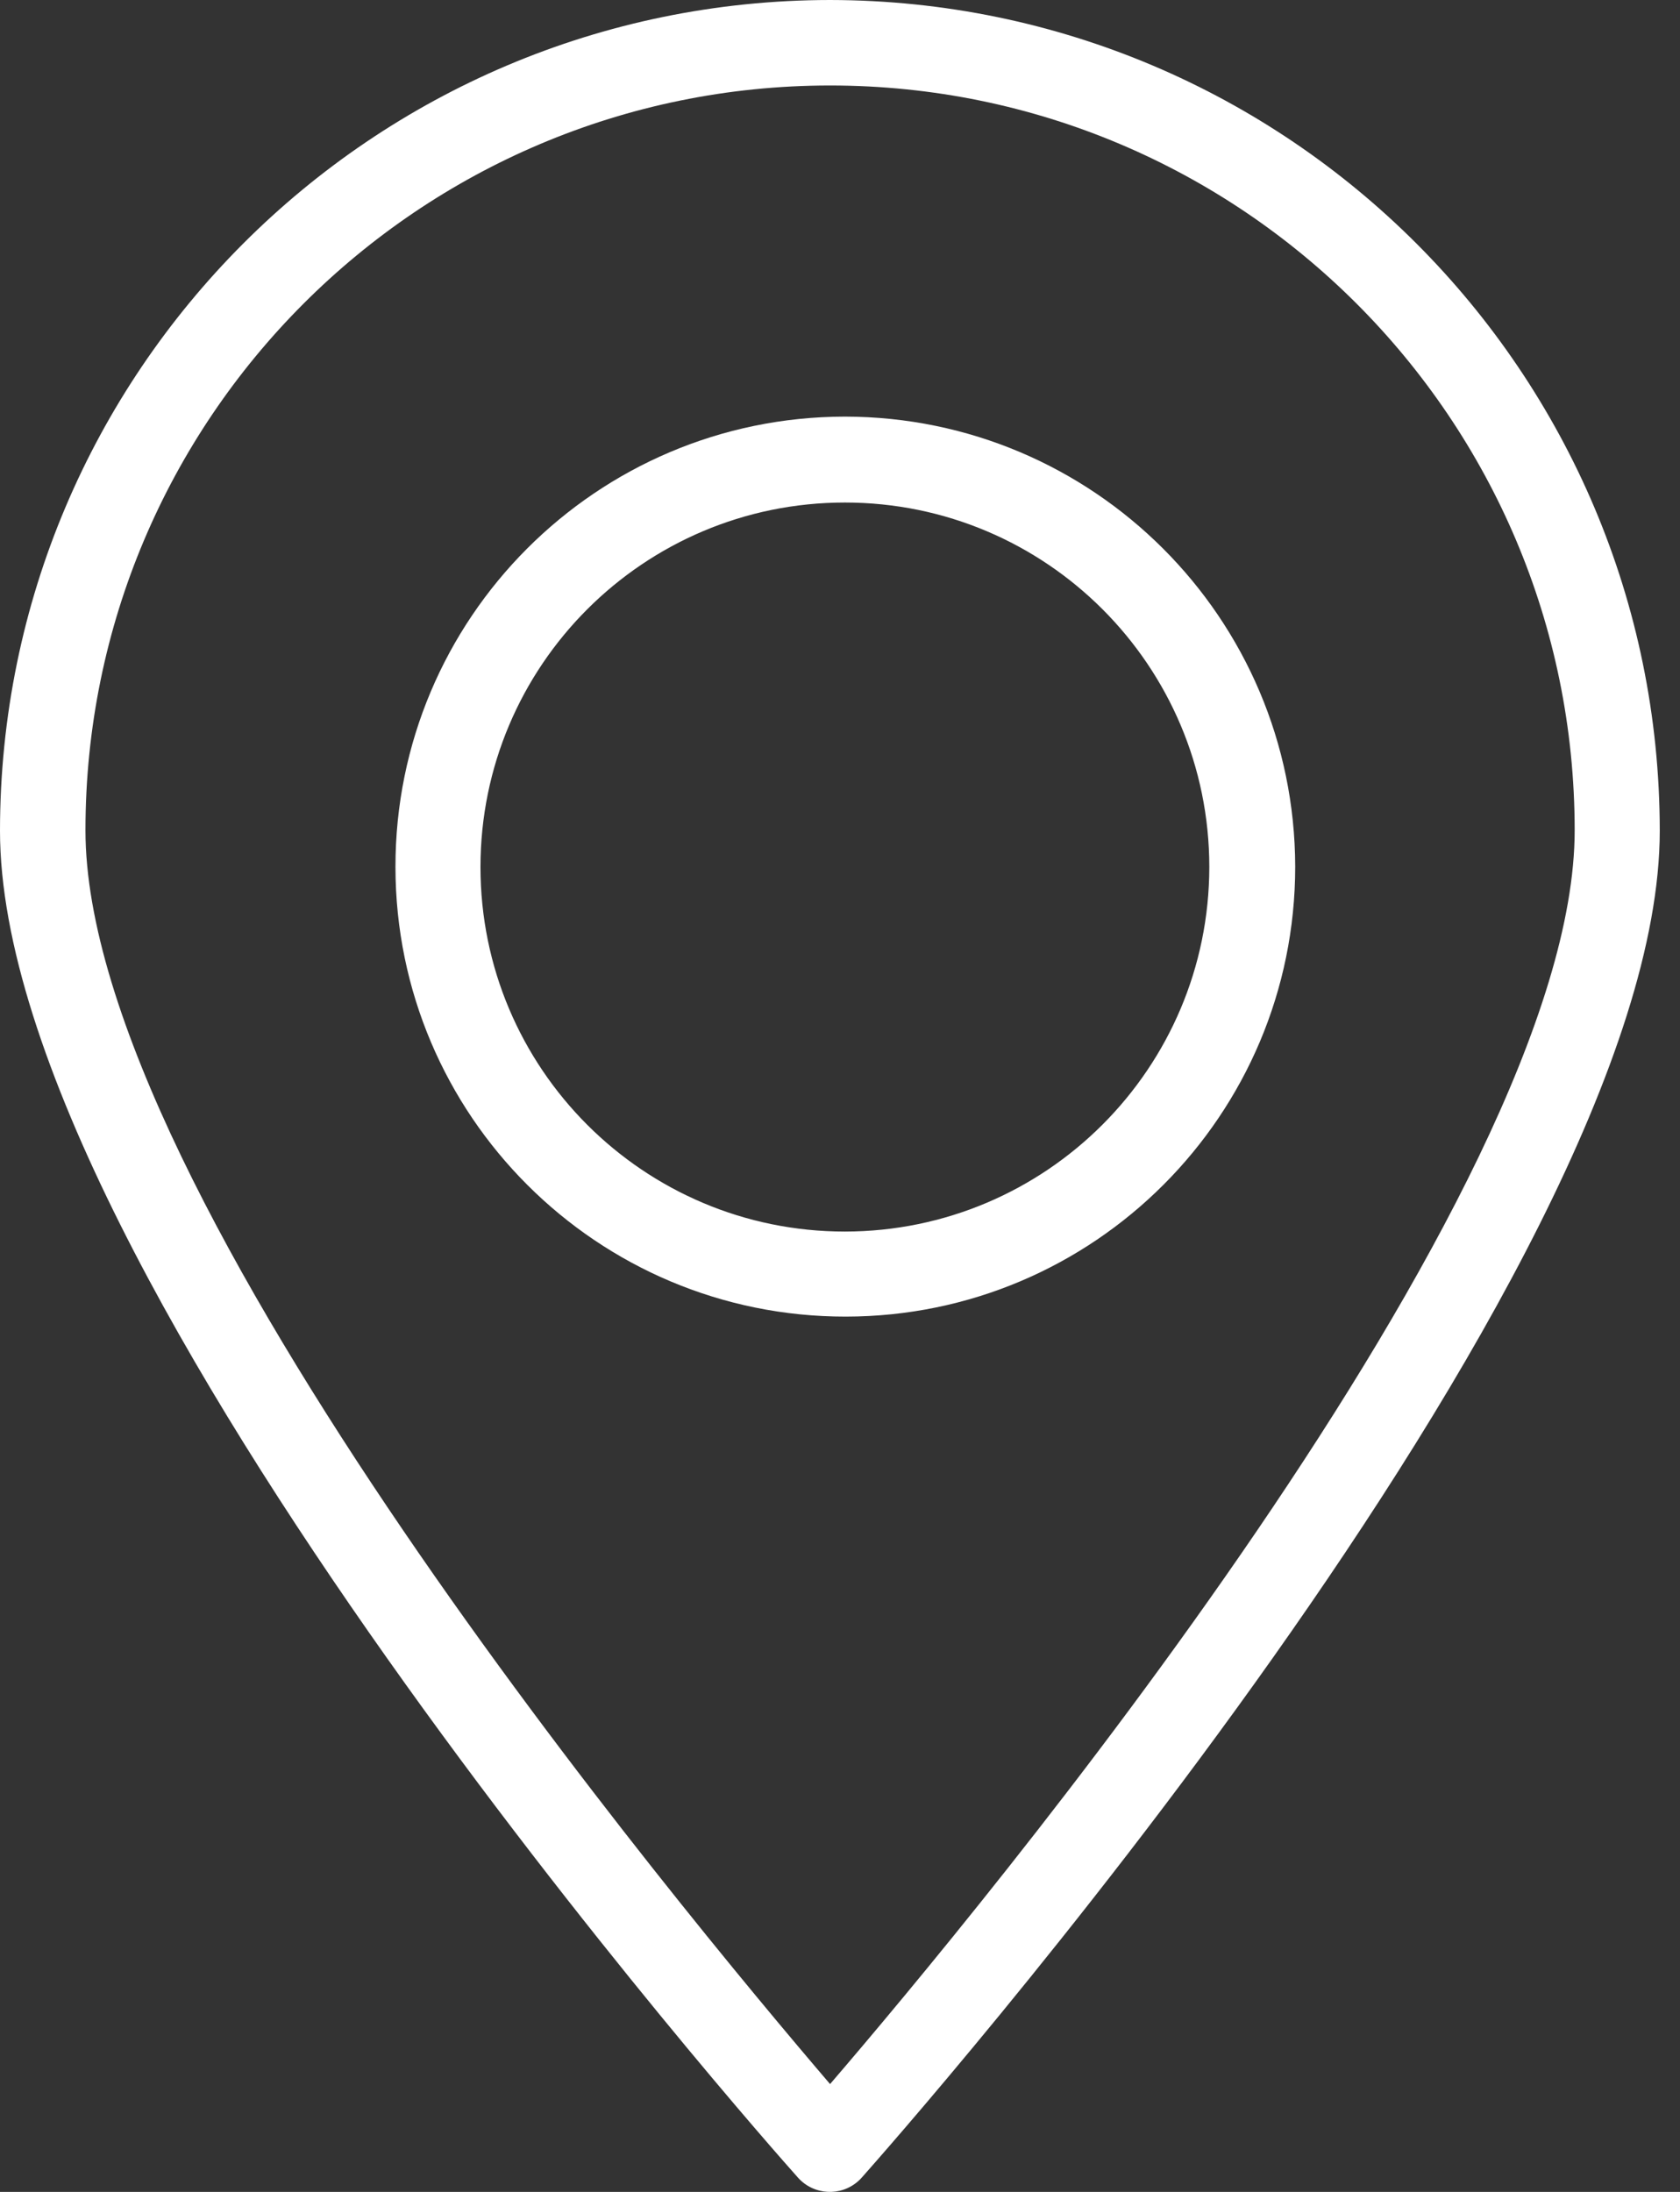 <?xml version="1.0" encoding="UTF-8"?> <svg xmlns="http://www.w3.org/2000/svg" width="23" height="30" viewBox="0 0 23 30" fill="none"><rect x="0" y="0" width="23" height="30" fill="#333333" stroke="none"/> <path d="M11.364 0C5.088 0.006 0.003 5.094 0 11.37C0 17.476 10.481 29.308 10.925 29.805C11.141 30.046 11.511 30.066 11.751 29.851C11.767 29.837 11.783 29.821 11.797 29.805C12.242 29.302 22.723 17.476 22.723 11.37C22.719 5.096 17.638 0.01 11.364 0ZM11.364 28.524C9.364 26.185 1.17 16.365 1.17 11.364C1.17 5.734 5.734 1.17 11.364 1.17C16.994 1.17 21.558 5.734 21.558 11.364C21.558 16.365 13.364 26.197 11.364 28.524Z" fill="white"></path> <path d="M11.567 5.702C8.166 5.706 5.411 8.466 5.414 11.867C5.417 15.268 8.177 18.023 11.579 18.02C14.978 18.017 17.732 15.26 17.732 11.861C17.725 8.46 14.968 5.706 11.567 5.702ZM11.567 16.856C8.812 16.856 6.578 14.622 6.578 11.867C6.578 9.112 8.812 6.878 11.567 6.878C14.322 6.878 16.556 9.112 16.556 11.867C16.553 14.621 14.321 16.853 11.567 16.856Z" fill="white"></path> </svg> 